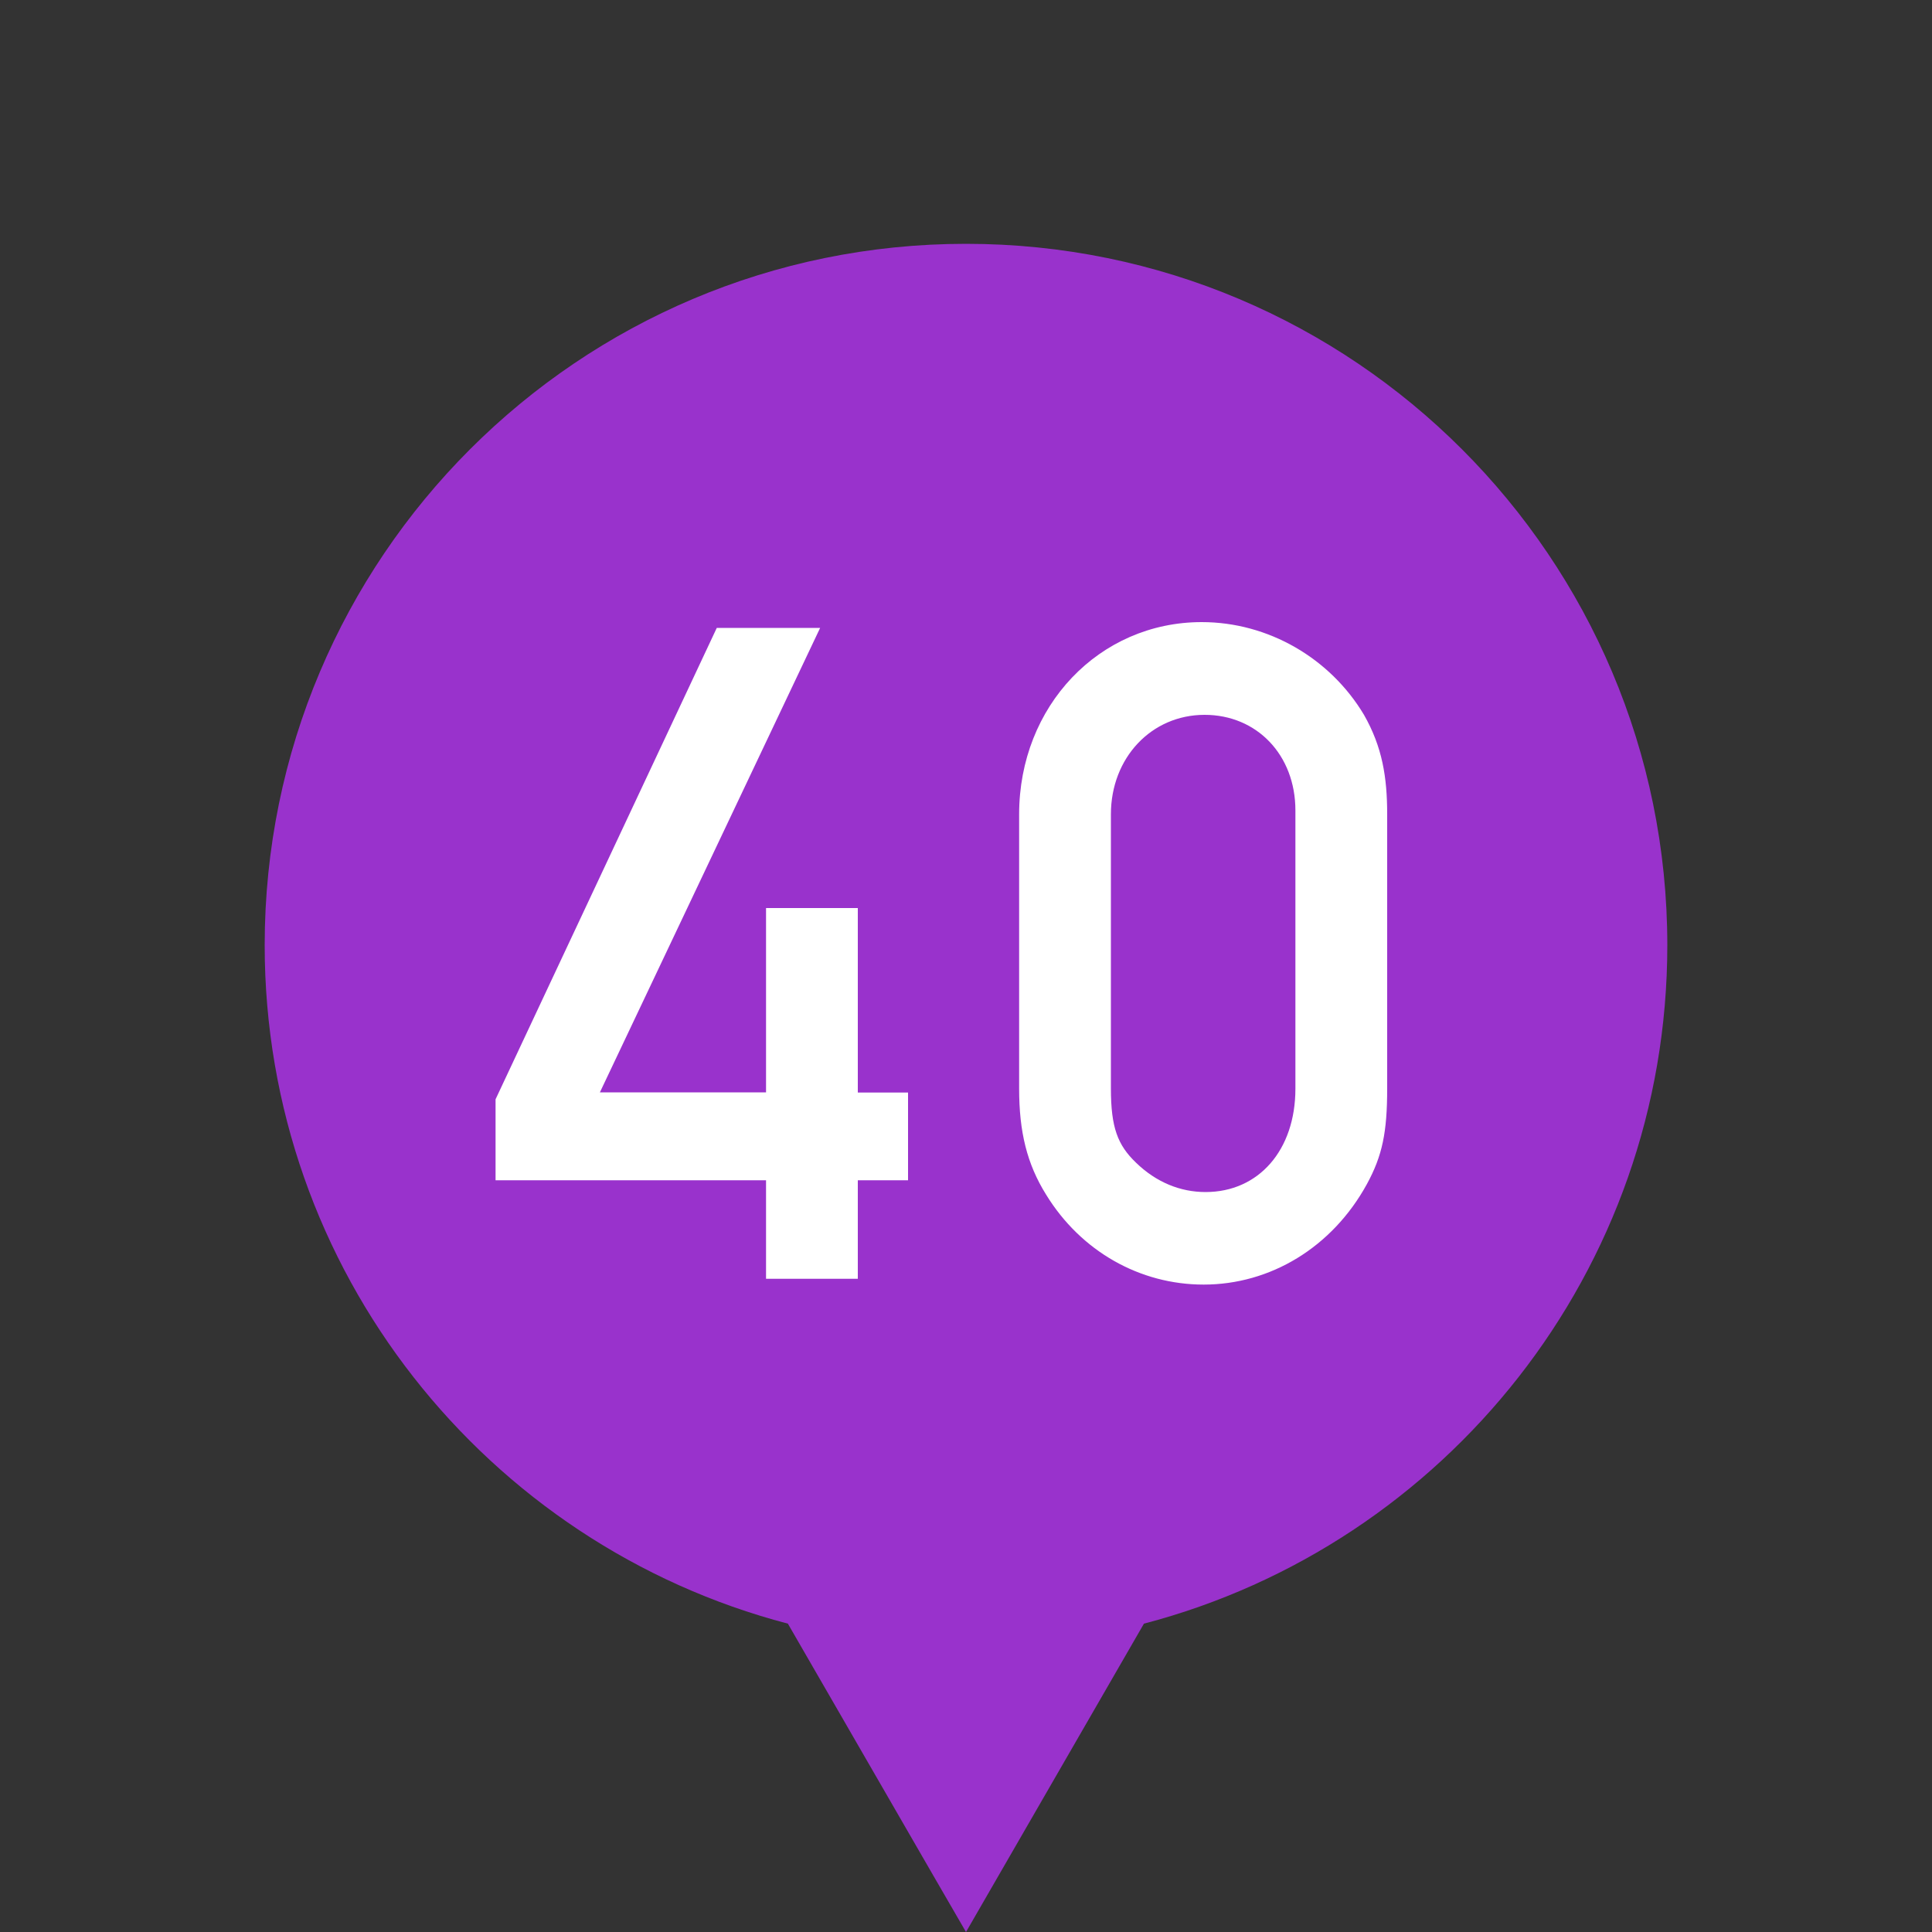 <?xml version="1.0" encoding="UTF-8"?> <!-- Generator: Adobe Illustrator 21.0.0, SVG Export Plug-In . SVG Version: 6.00 Build 0) --> <svg xmlns="http://www.w3.org/2000/svg" xmlns:xlink="http://www.w3.org/1999/xlink" version="1.1" id="Ebene_1" x="0px" y="0px" viewBox="0 0 1000 1000" style="enable-background:new 0 0 1000 1000;" xml:space="preserve"><rect x="0" y="0" width="1000" height="1000" fill="#333333" stroke="none"/> <style type="text/css"> .st0{fill:none;} .st1{fill:#9932CC;} .st2{fill:#FFFFFF;} </style> <path class="st0" d="M1000,0H0v1000h1000V0z"></path> <g> <path class="st1" d="M863,489.2c0-200.5-162.5-363-363-363s-363,162.5-363,363c0,168.6,115,310.4,270.8,351.2L483.2,971l16.8,29 l24.7-42.8l67.4-116.8C748,799.6,863,657.9,863,489.2z"></path> </g> <g id="_x34_0"> <path class="st2" d="M256.5,569L371,325h53.5l-114,240.4h86V470H444v95.5h26v45.4h-26v51h-47.5v-51h-140V569z"></path> <path class="st2" d="M527.5,563.5v-142c0-56.1,41.5-99.5,94.5-99.5c34.5,0,66.5,18.7,84,48c9.5,16.7,12,32.3,12,51.5v141.9 c0,22.7-2.5,34.8-10.5,49.5c-18,32.8-50,52-84.5,52c-33,0-63.5-17.2-81.5-46.5C531.5,602.4,527.5,585.7,527.5,563.5z M624,617 c27.5,0,46.5-21.7,46.5-53.5v-144c0-28.8-20-49.5-47-49.5c-27.5,0-48.5,22.2-48.5,51.5v141.9c0,20.2,3.5,29.3,13,38.4 C598.5,612,611,617,624,617z"></path> </g> </svg> 